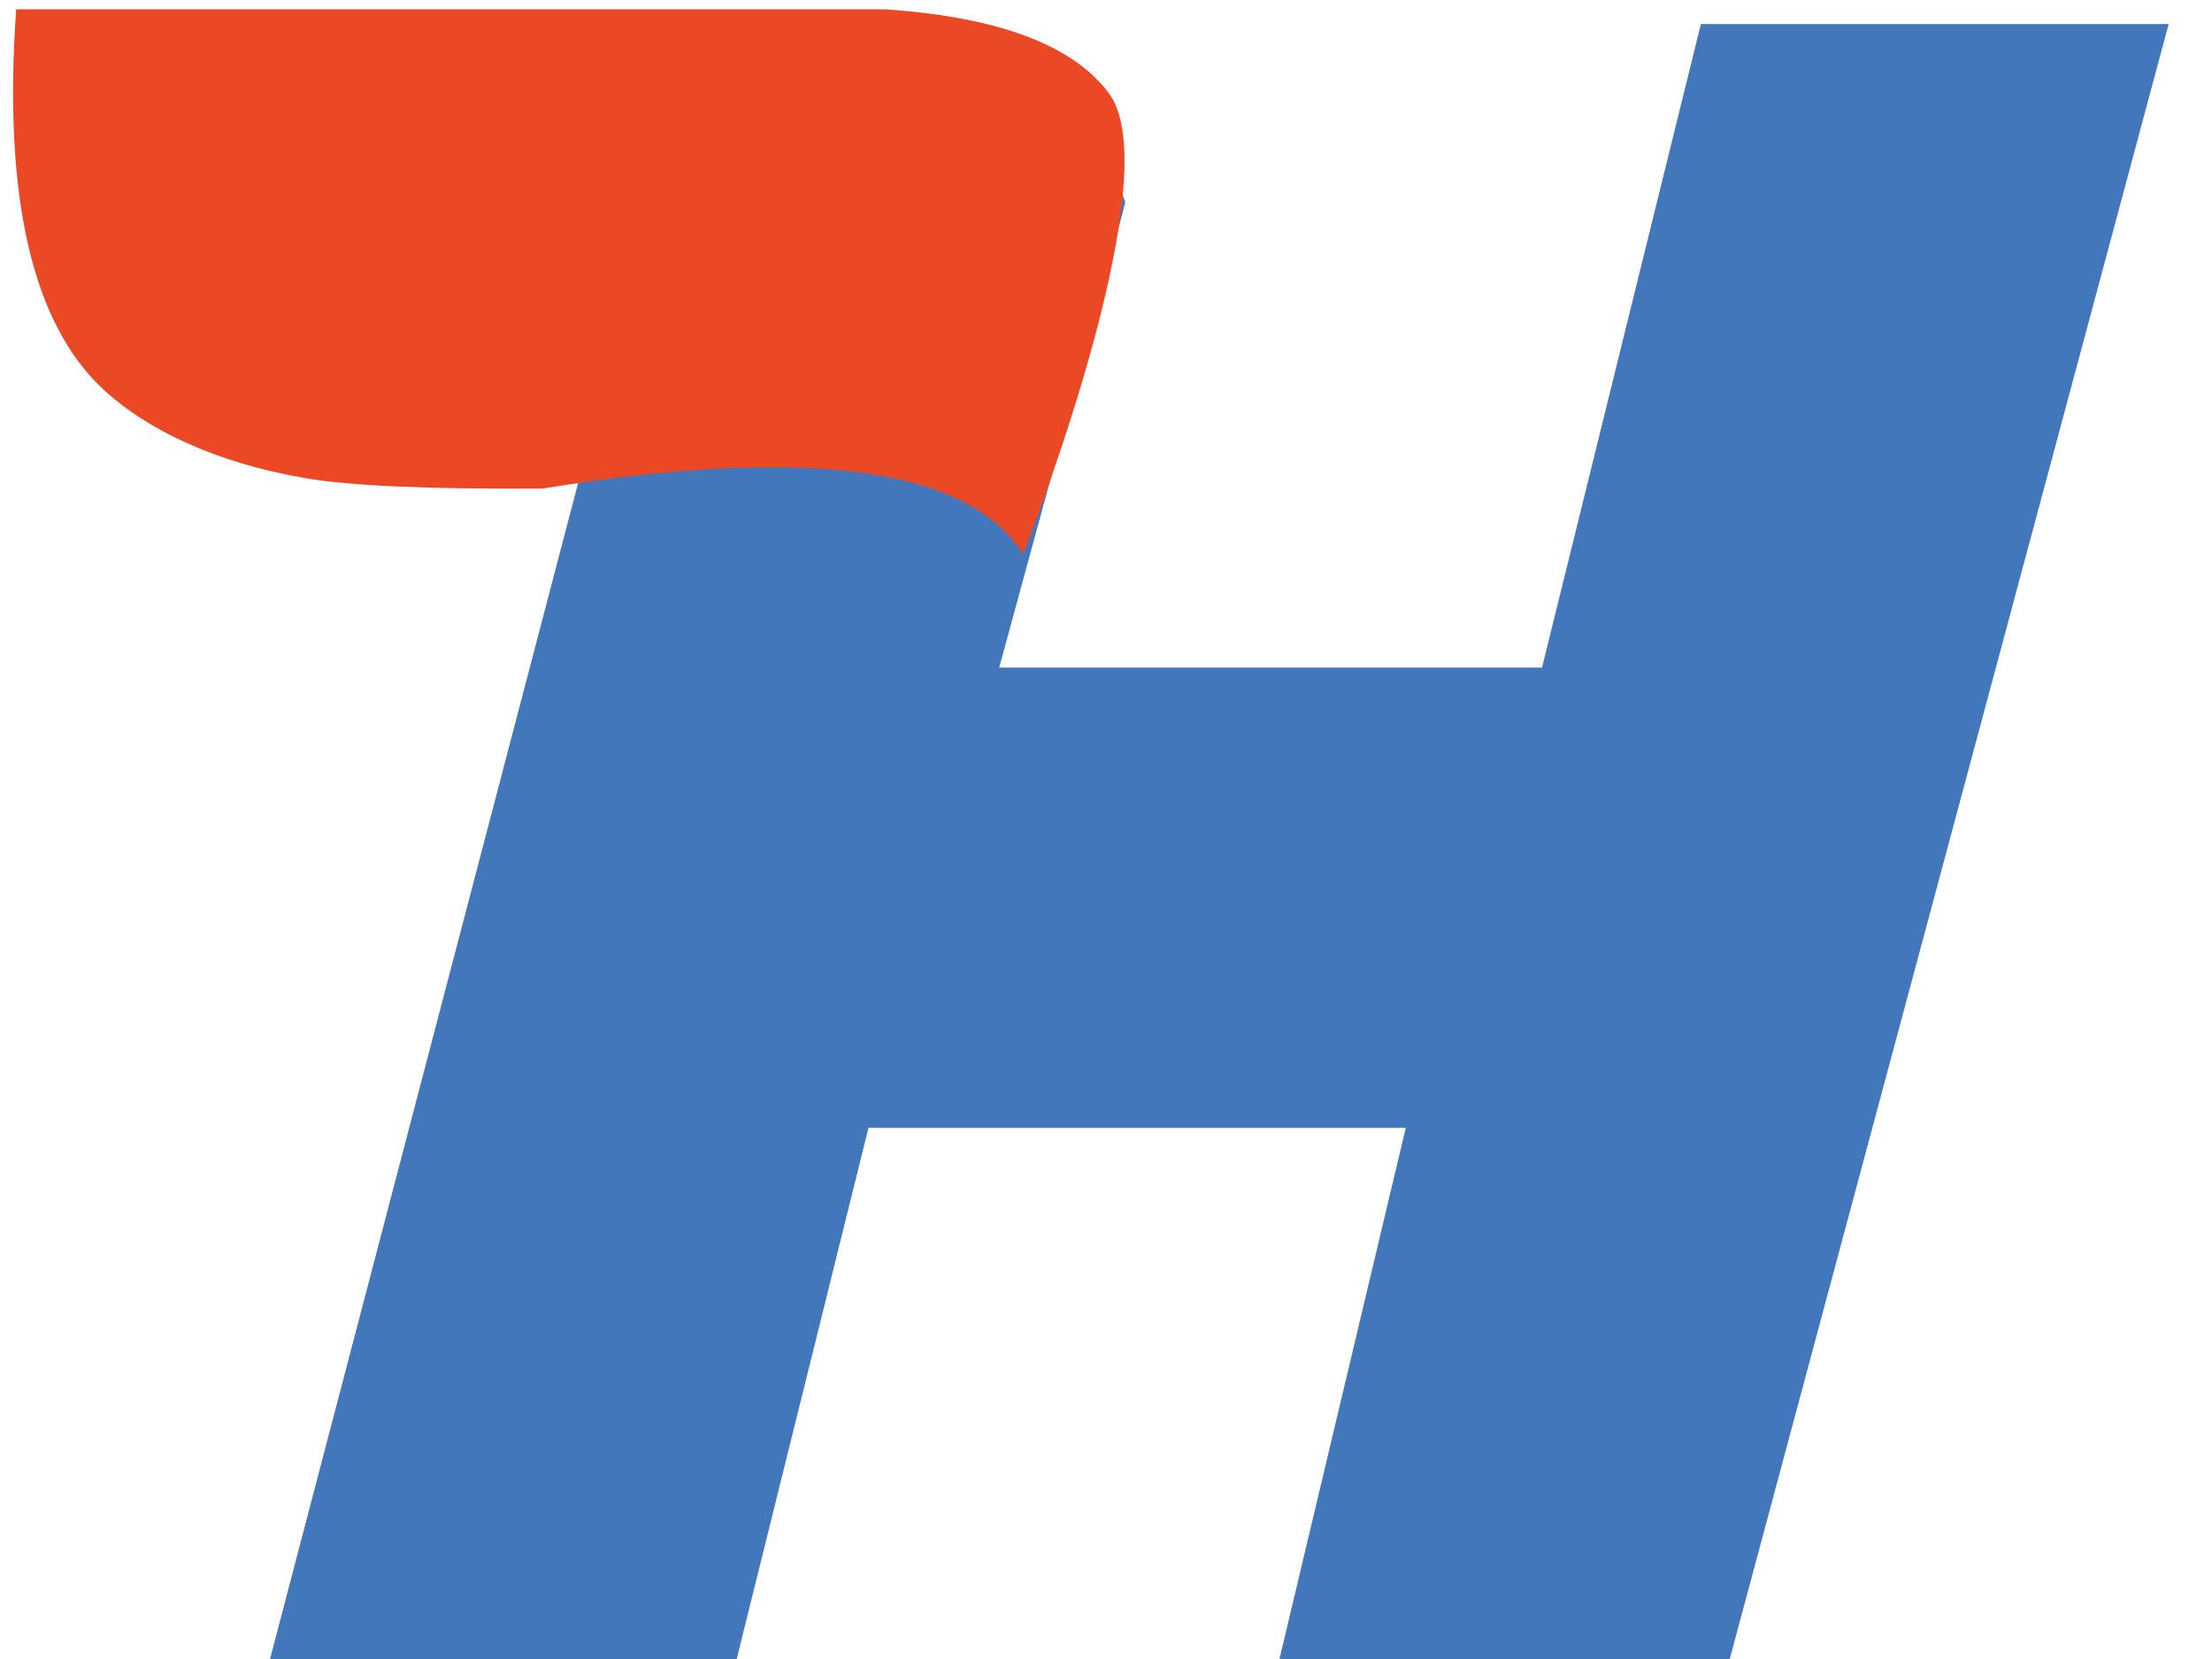 <?xml version="1.0" encoding="UTF-8"?>
<svg width="32px" height="24px" viewBox="0 0 32 24" version="1.1" xmlns="http://www.w3.org/2000/svg" xmlns:xlink="http://www.w3.org/1999/xlink">
    <title>logo备份</title>
    <g id="pc" stroke="none" stroke-width="1" fill="none" fill-rule="evenodd">
        <g id="首页-交互" transform="translate(-246, -18)">
            <g id="logo备份" transform="translate(246.189, 18.135)">
                <path d="M24.417,0.213 L31.184,0.213 L24.834,23.867 L18.32,23.867 L20.148,16.181 L12.375,16.181 L10.468,23.867 L3.717,23.867 L9.914,0.213 C13.849,1.226 15.907,2.085 16.089,2.79 C16.094,2.808 15.486,5.052 14.266,9.522 L22.119,9.522 L24.417,0.213 Z" id="矩形" fill="#4277BB"></path>
                <path d="M12.616,-6.21724894e-15 C14.253,0.111 15.332,0.515 15.853,1.215 C16.635,2.264 15.181,6.412 14.612,7.884 C13.818,6.627 11.5,6.31 7.658,6.933 C6.009,6.943 4.865,6.893 4.227,6.782 C2.903,6.554 1.934,6.071 1.327,5.518 C0.28,4.565 -0.147,2.726 0.045,-6.21724894e-15 L12.616,-6.21724894e-15 Z" id="矩形" fill="#EB4826"></path>
            </g>
        </g>
    </g>
</svg>